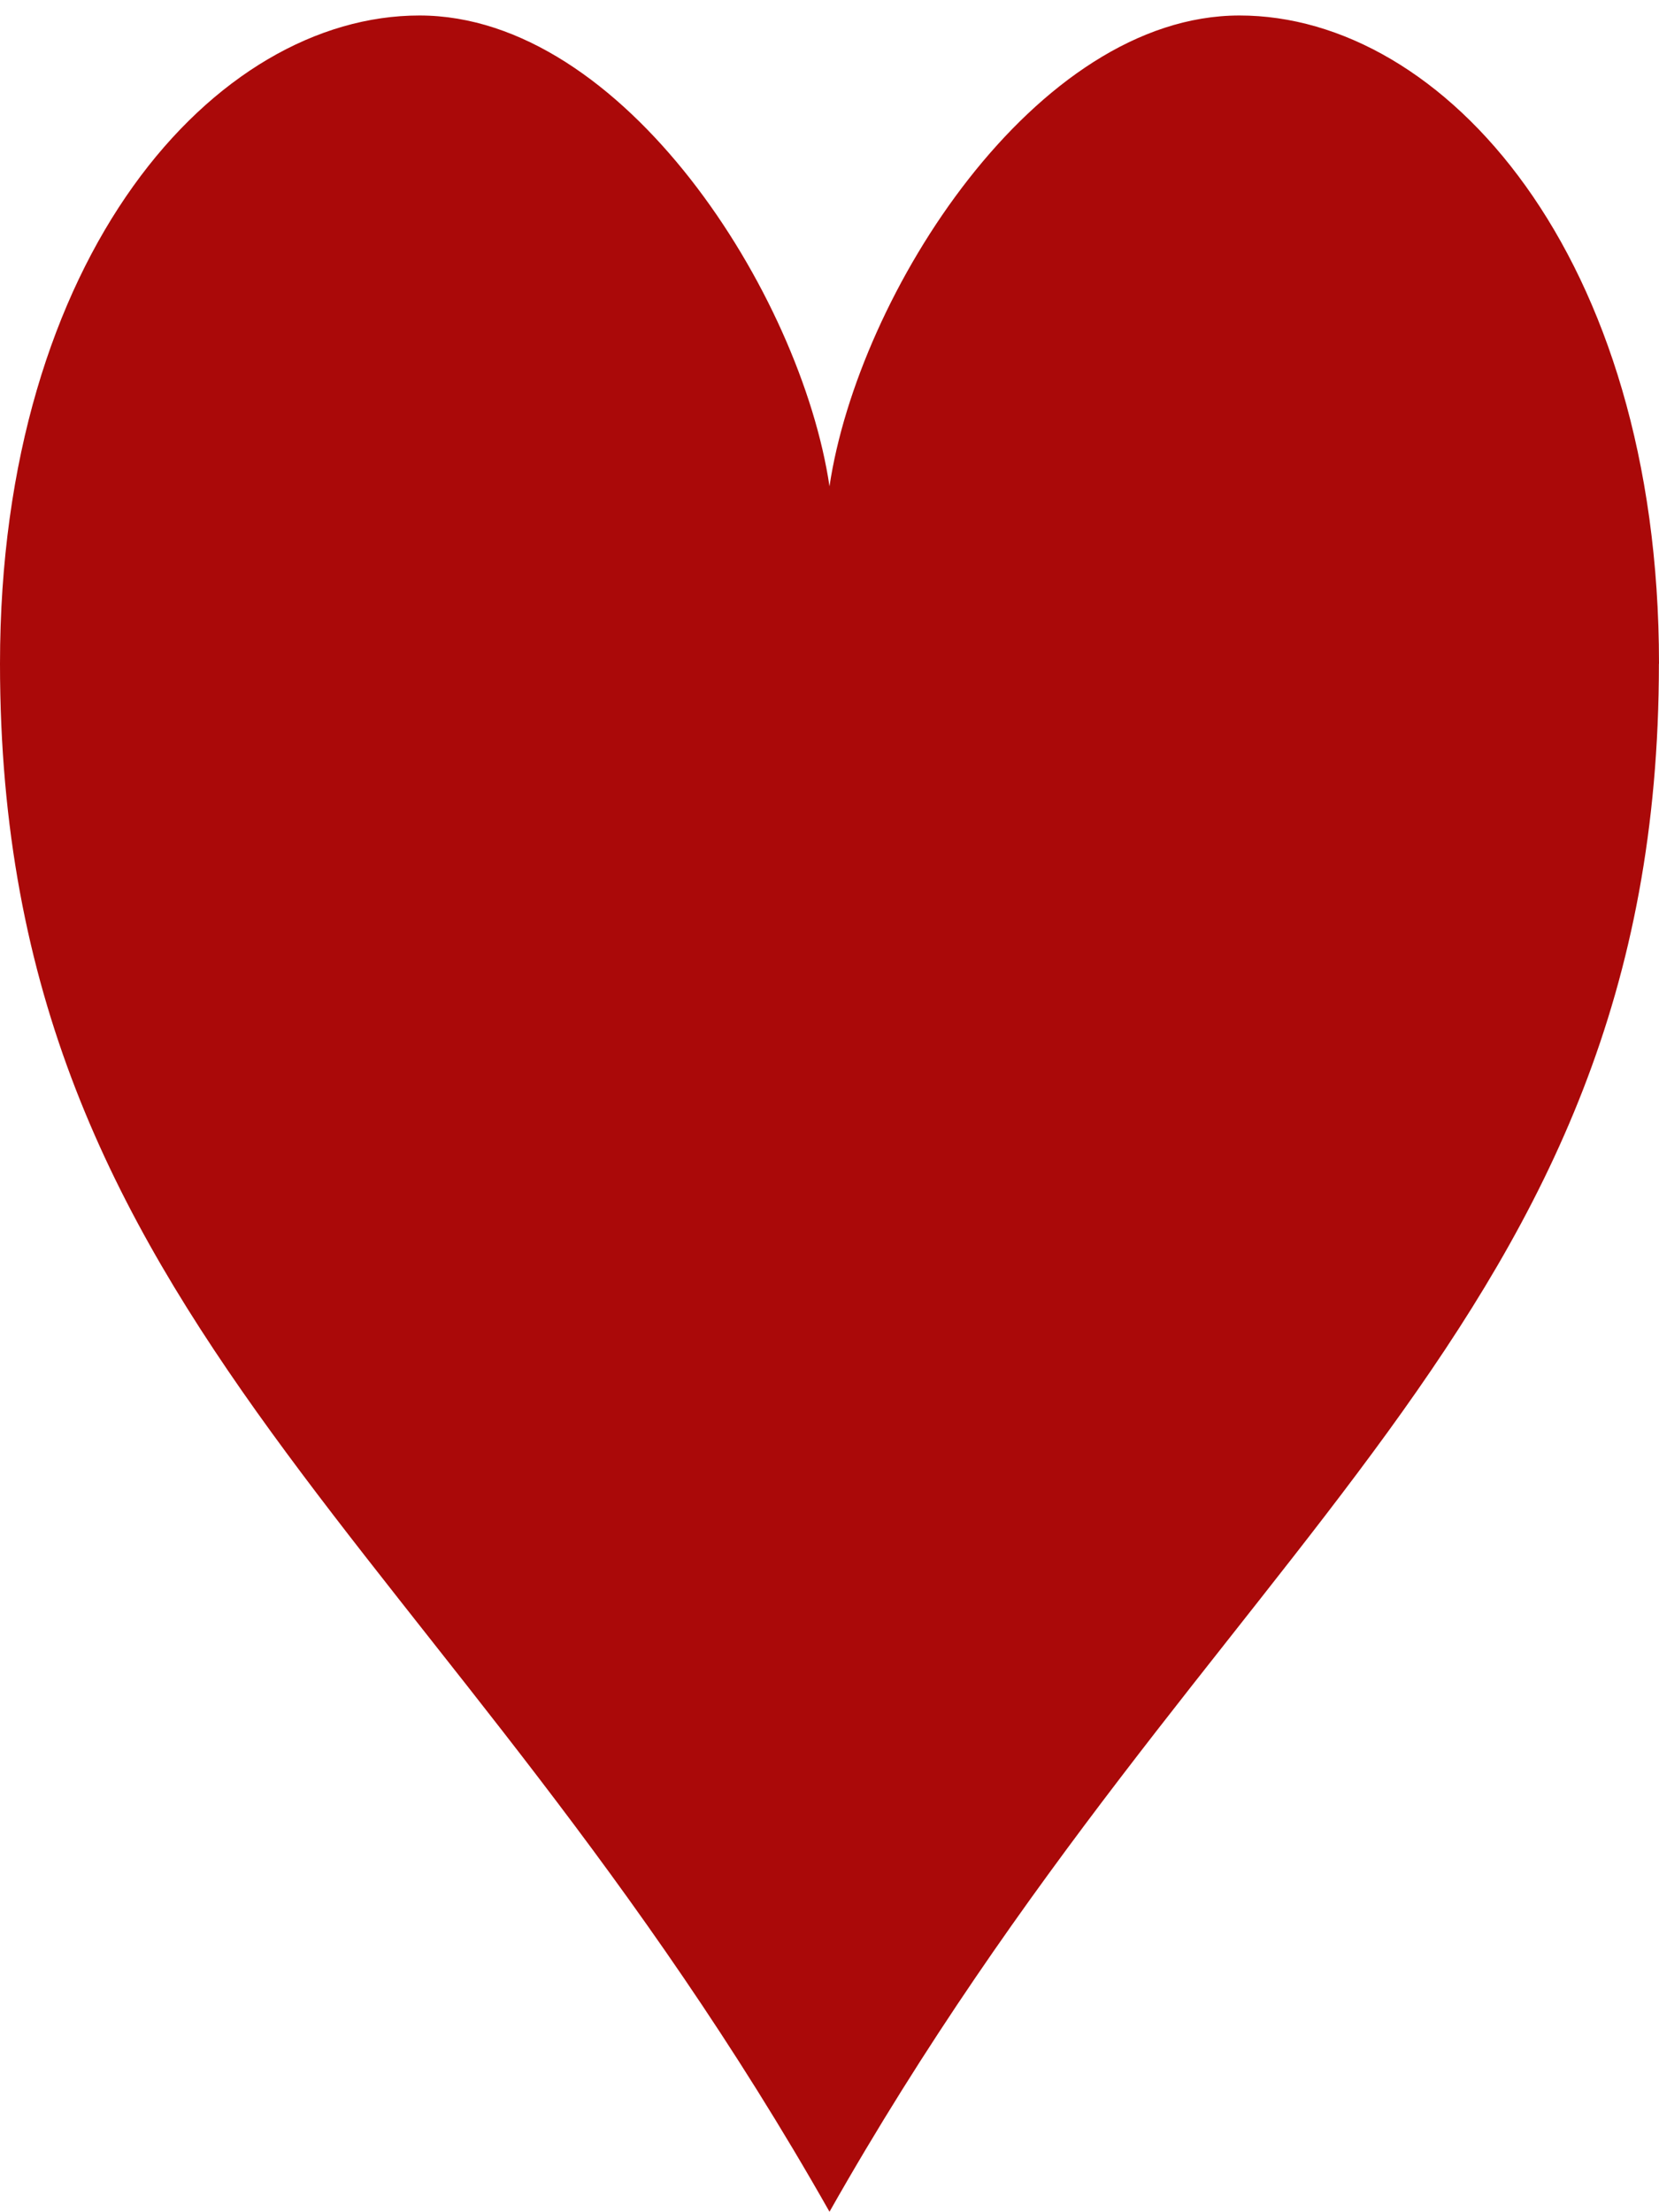 <svg width="18" height="24" viewBox="0 0 18 24" fill="none" xmlns="http://www.w3.org/2000/svg">
<path d="M17.999 7.201C17.999 14.371 13.152 16.66 9 23.995C4.847 16.66 0 14.371 0 7.201C0 2.761 2.338 0.168 4.551 0.168C6.765 0.168 8.691 3.193 9 5.276C9.309 3.193 11.235 0.168 13.449 0.168C15.662 0.168 18 2.761 18 7.201H17.999Z" fill="#AA0909"/>
</svg>
